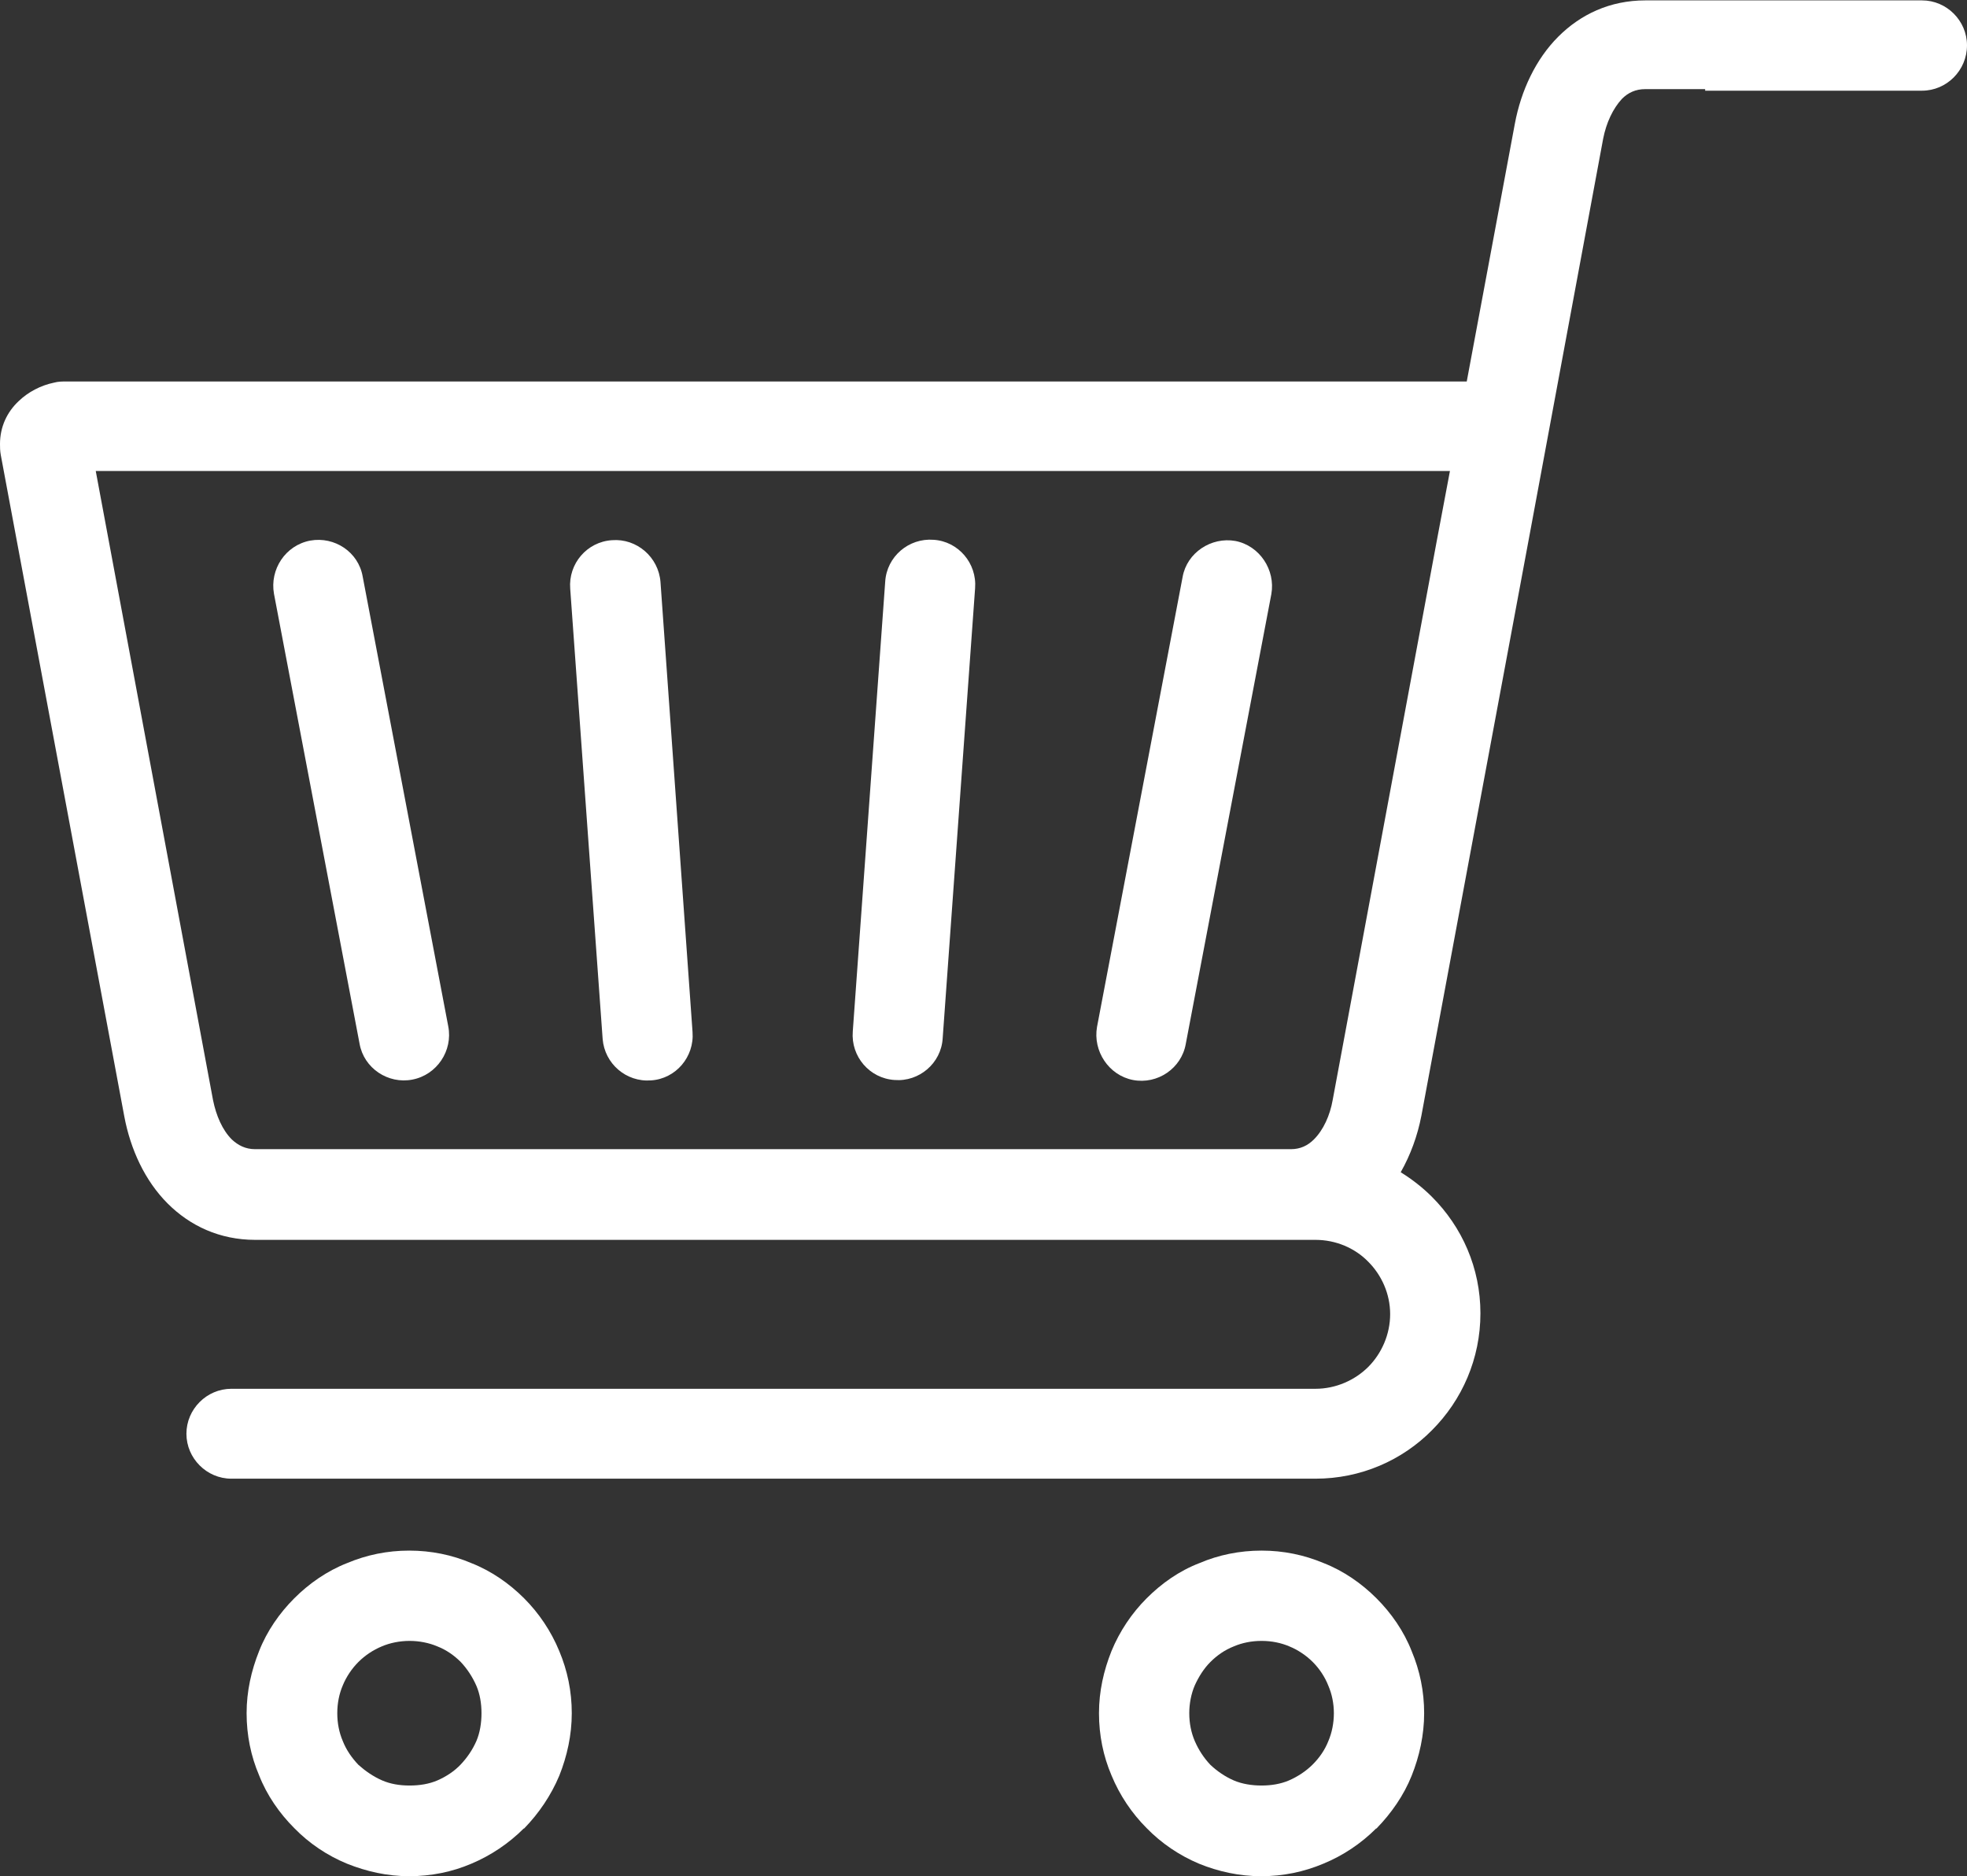 <?xml version="1.0" encoding="UTF-8"?><svg xmlns="http://www.w3.org/2000/svg" width="50.33" hegiht="48" viewBox="0 0 50.33 48"><rect x="0" y="0" width="50.33" height="48" fill="#333333" stroke="none"/><defs><style>.d{fill:#fff;fill-rule:evenodd;}</style></defs><g id="a"/><g id="b"><g id="c"><g><path class="d" d="M16.66,27.64c-.64,.05-1.19-.43-1.24-1.06l-.83-11.52c-.05-.64,.43-1.2,1.07-1.24,.63-.05,1.19,.43,1.24,1.07l.82,11.51c.05,.64-.43,1.2-1.06,1.24Z"/><path class="d" d="M13.41,46.78h0c.38-.39,.69-.85,.9-1.35h0c.2-.5,.32-1.04,.32-1.6,0-.56-.11-1.09-.32-1.59-.21-.51-.52-.97-.9-1.35h0c-.38-.38-.84-.7-1.35-.9-.49-.21-1.03-.32-1.59-.32s-1.09,.11-1.59,.32c-.51,.2-.97,.52-1.35,.9-.38,.38-.7,.84-.9,1.35-.2,.5-.32,1.03-.32,1.59,0,.56,.11,1.1,.32,1.59,.2,.51,.52,.97,.9,1.35h0c.38,.39,.84,.7,1.35,.91,.5,.2,1.03,.32,1.59,.32s1.1-.11,1.59-.32h0c.5-.21,.96-.52,1.34-.9Zm-1.09-2.95c0,.25-.04,.5-.13,.71-.1,.23-.24,.43-.4,.6h0c-.16,.17-.37,.31-.6,.41-.21,.09-.45,.13-.71,.13s-.49-.04-.7-.13c-.23-.1-.43-.24-.61-.4h0c-.17-.18-.31-.38-.4-.61-.09-.21-.14-.45-.14-.71s.05-.5,.14-.71c.09-.22,.23-.43,.4-.6,.17-.17,.38-.31,.6-.4,.21-.09,.46-.14,.71-.14s.5,.05,.71,.14c.23,.09,.43,.23,.6,.4h0c.16,.17,.3,.38,.4,.61,.09,.21,.13,.45,.13,.7Z"/><path class="d" d="M35.22,46.78h0c.38-.39,.7-.85,.9-1.35h0c.2-.5,.32-1.04,.32-1.6,0-.56-.11-1.09-.32-1.59-.2-.51-.52-.97-.9-1.35-.38-.38-.84-.7-1.35-.9-.5-.21-1.03-.32-1.59-.32s-1.1,.11-1.59,.32c-.52,.2-.97,.52-1.35,.9h0c-.38,.38-.69,.84-.9,1.35-.2,.5-.32,1.03-.32,1.59,0,.56,.11,1.1,.32,1.59,.21,.51,.52,.97,.9,1.35h0c.38,.39,.84,.7,1.34,.91h0c.49,.2,1.03,.32,1.59,.32s1.09-.11,1.59-.32c.51-.21,.97-.52,1.35-.9Zm-1.09-2.95c0,.25-.05,.5-.14,.71-.09,.23-.23,.43-.4,.6h0c-.17,.17-.38,.31-.61,.41-.21,.09-.45,.13-.7,.13s-.5-.04-.71-.13c-.23-.1-.43-.24-.6-.4h0c-.17-.18-.3-.38-.4-.61-.09-.21-.14-.45-.14-.71,0-.25,.05-.5,.14-.71,.1-.22,.23-.43,.4-.6h0c.17-.17,.37-.31,.6-.4,.21-.09,.45-.14,.71-.14s.5,.05,.71,.14c.22,.09,.43,.23,.6,.4,.17,.17,.31,.38,.4,.61,.09,.21,.14,.45,.14,.7Z"/><path class="d" d="M43.63,2.32h5.55c.63,0,1.15-.52,1.15-1.16,0-.63-.52-1.15-1.15-1.15h-7.08c-.91,0-1.66,.36-2.23,.93-.57,.57-.95,1.37-1.11,2.23l-1.23,6.59s-.06,0-.09,0H1.69c-.1,0-.2,0-.31,.03-.34,.07-.66,.24-.9,.47C.18,10.54,0,10.92,0,11.36c0,.08,0,.17,.02,.28L3.18,28.56c.16,.85,.53,1.65,1.11,2.23,.57,.57,1.33,.93,2.24,.93h27.13c.52,0,1.01,.21,1.35,.56,.34,.34,.56,.82,.56,1.34,0,.52-.22,1.01-.56,1.35-.34,.34-.83,.56-1.35,.56H5.92c-.63,0-1.15,.52-1.15,1.15s.52,1.15,1.15,1.15h27.74c1.16,0,2.22-.47,2.98-1.24,.77-.77,1.24-1.83,1.24-2.99,0-1.16-.47-2.21-1.24-2.98-.24-.24-.51-.45-.8-.63,.25-.44,.43-.93,.53-1.45l2.75-14.76h0l1.9-10.23c.08-.41,.25-.77,.48-1.02,.16-.16,.35-.25,.6-.25h1.53Zm-6.53,9.73l-.33,1.75h0l-2.67,14.34c-.07,.4-.24,.77-.48,1.01-.16,.16-.35,.25-.59,.25H6.53c-.25,0-.44-.1-.6-.25-.24-.24-.4-.61-.48-1.01L2.45,12.05H37.1Z"/><path class="d" d="M10.55,27.62c-.62,.12-1.24-.29-1.35-.92l-2.19-11.51c-.11-.62,.29-1.24,.93-1.36,.62-.11,1.23,.29,1.34,.92l2.19,11.51c.12,.62-.29,1.24-.92,1.36Z"/><path class="d" d="M24.12,26.57c-.04,.63-.6,1.11-1.23,1.06-.64-.04-1.12-.6-1.07-1.24l.83-11.51c.04-.64,.6-1.12,1.24-1.07,.63,.04,1.11,.6,1.06,1.24l-.83,11.52Z"/><path class="d" d="M30.34,26.71c-.11,.62-.72,1.04-1.35,.92-.62-.12-1.03-.74-.92-1.36l2.19-11.51c.11-.62,.73-1.03,1.35-.92,.62,.12,1.03,.74,.92,1.36l-2.19,11.51Z"/></g></g></g></svg>